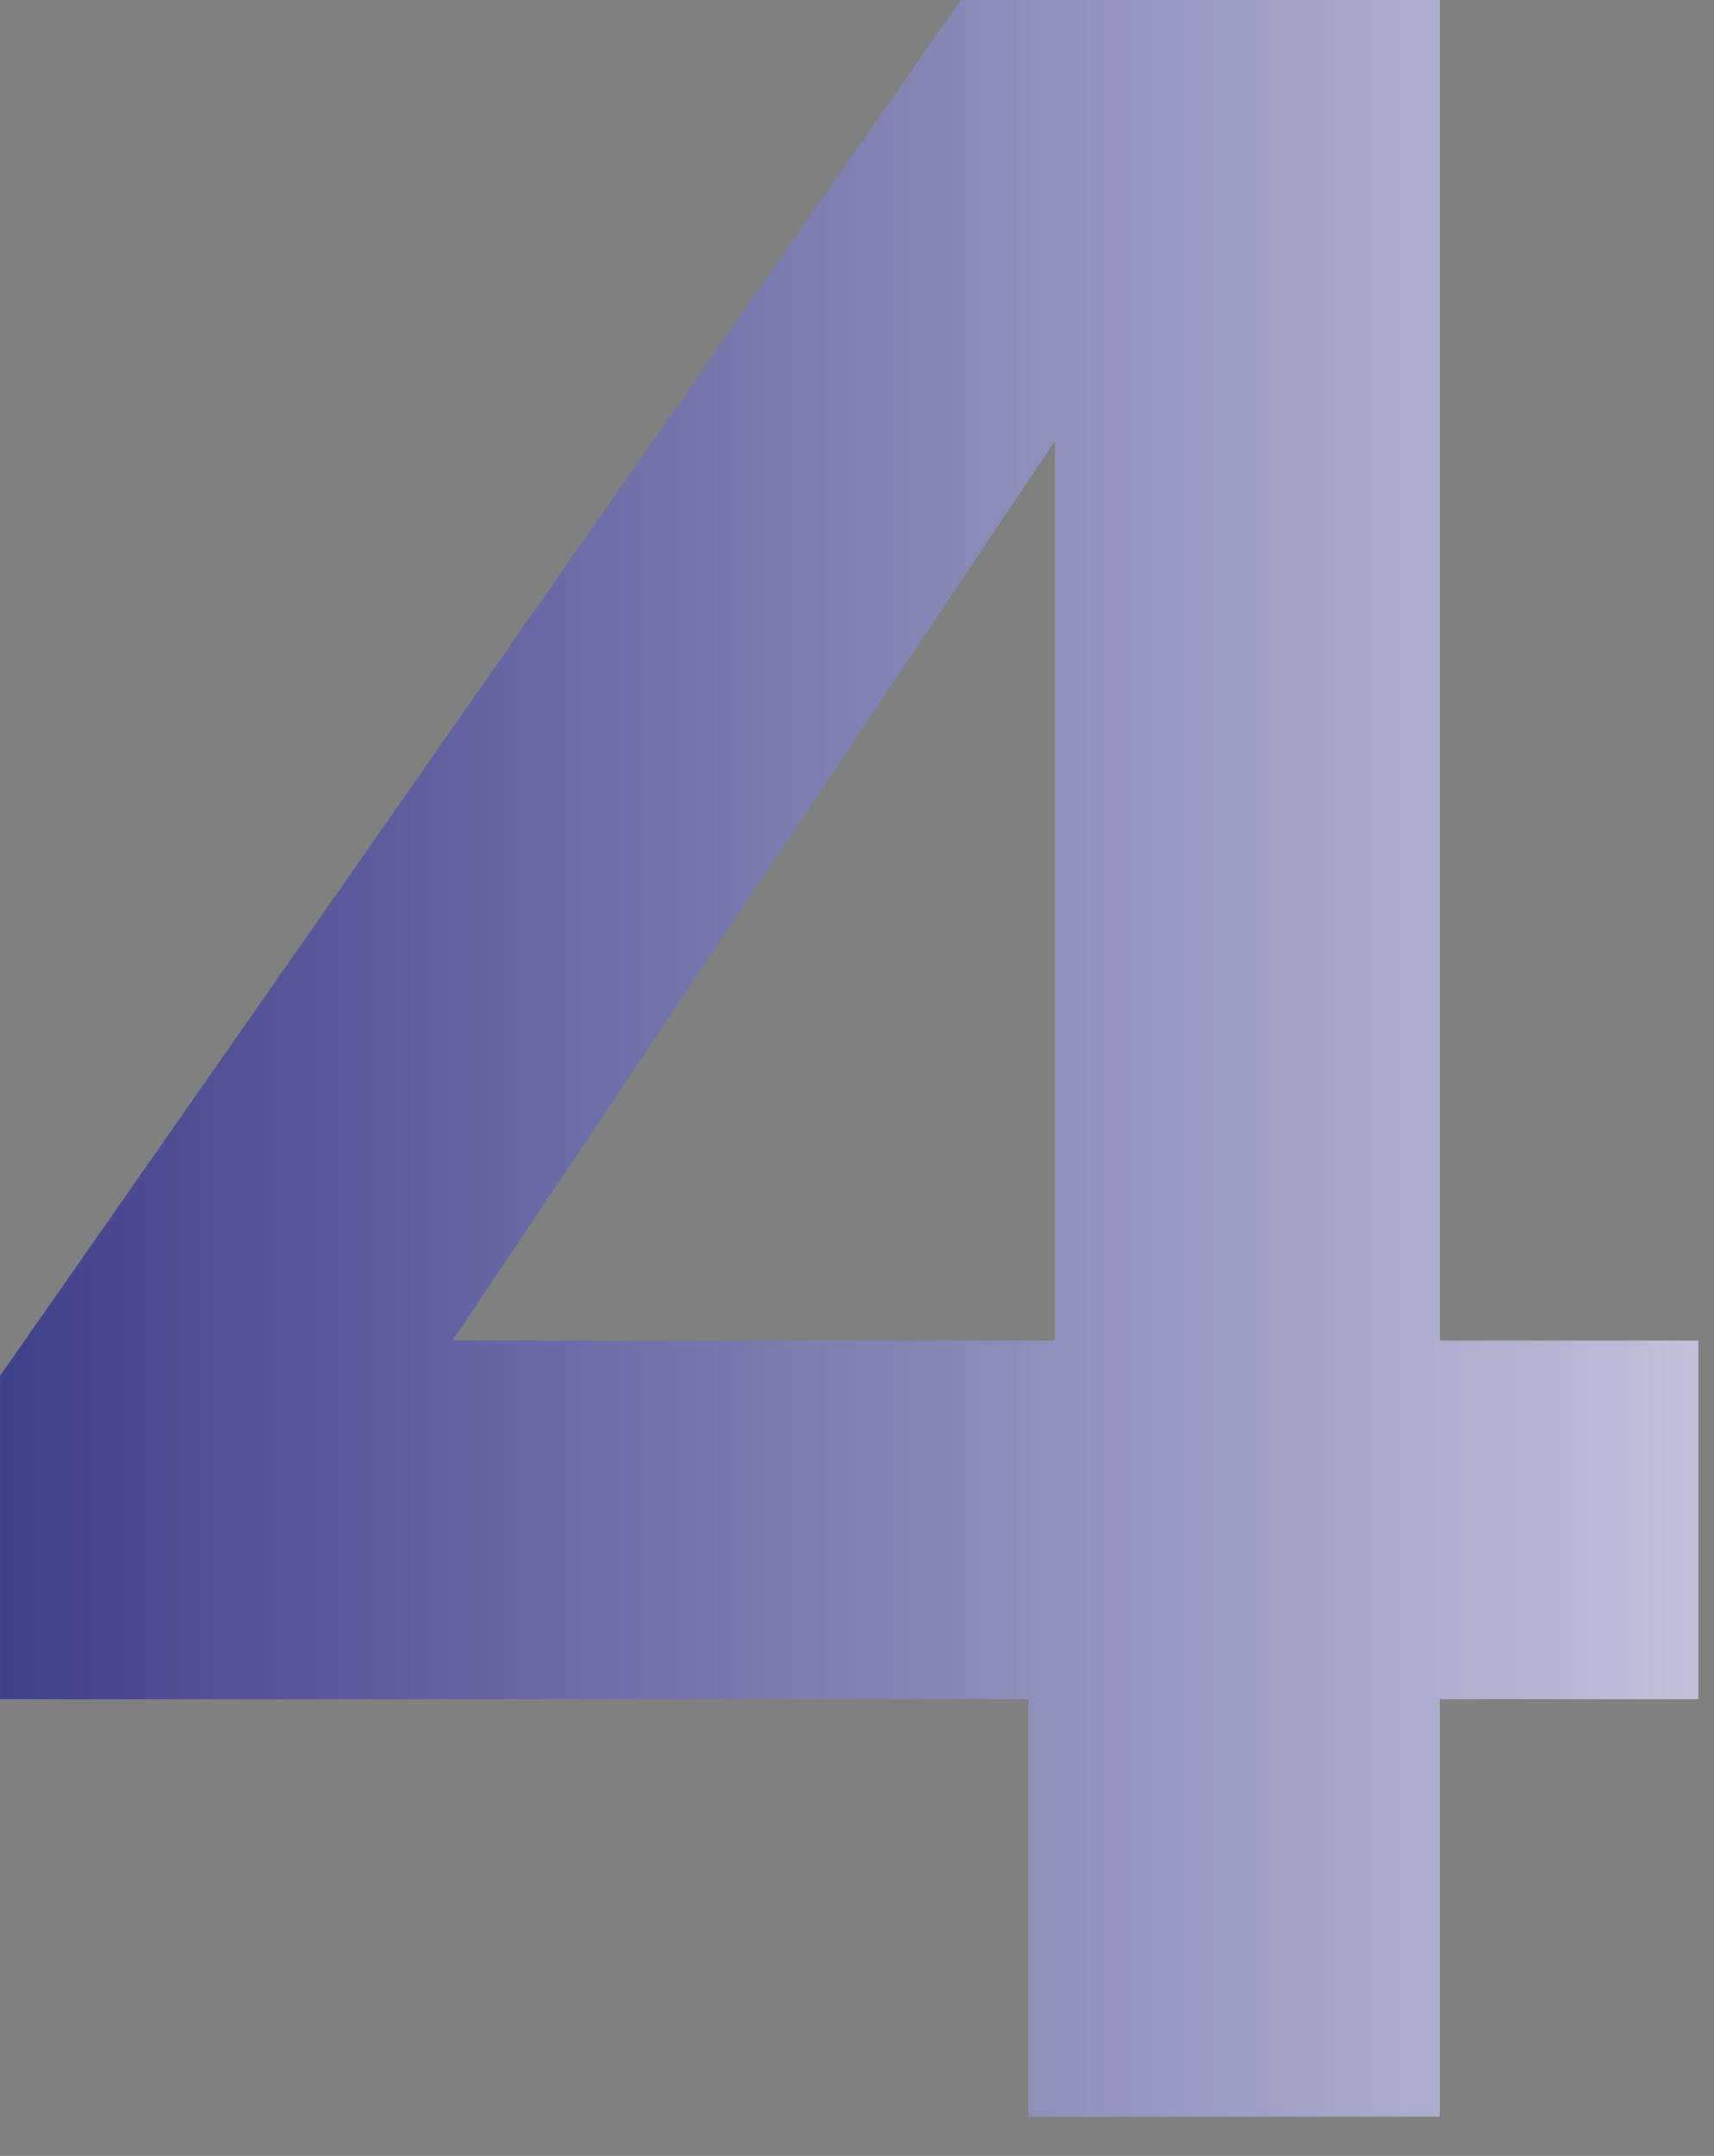 <svg width="35" height="44" viewBox="0 0 35 44" fill="none" xmlns="http://www.w3.org/2000/svg">
<rect x="0" y="0" width="35" height="44" fill="#808080" stroke="none"/>
<path d="M0.001 34.68V28.08L19.621 -5.05447e-05H29.401V27.36H34.681V34.68H29.401V43.2H21.001V34.68H0.001ZM21.541 9L9.241 27.36H21.541V9Z" fill="url(#paint0_linear_3851_15181)"/>
<defs>
<linearGradient id="paint0_linear_3851_15181" x1="-3.917" y1="-22.8" x2="51.418" y2="-22.8" gradientUnits="userSpaceOnUse">
<stop stop-color="#313283"/>
<stop offset="1" stop-color="white"/>
</linearGradient>
</defs>
</svg>
